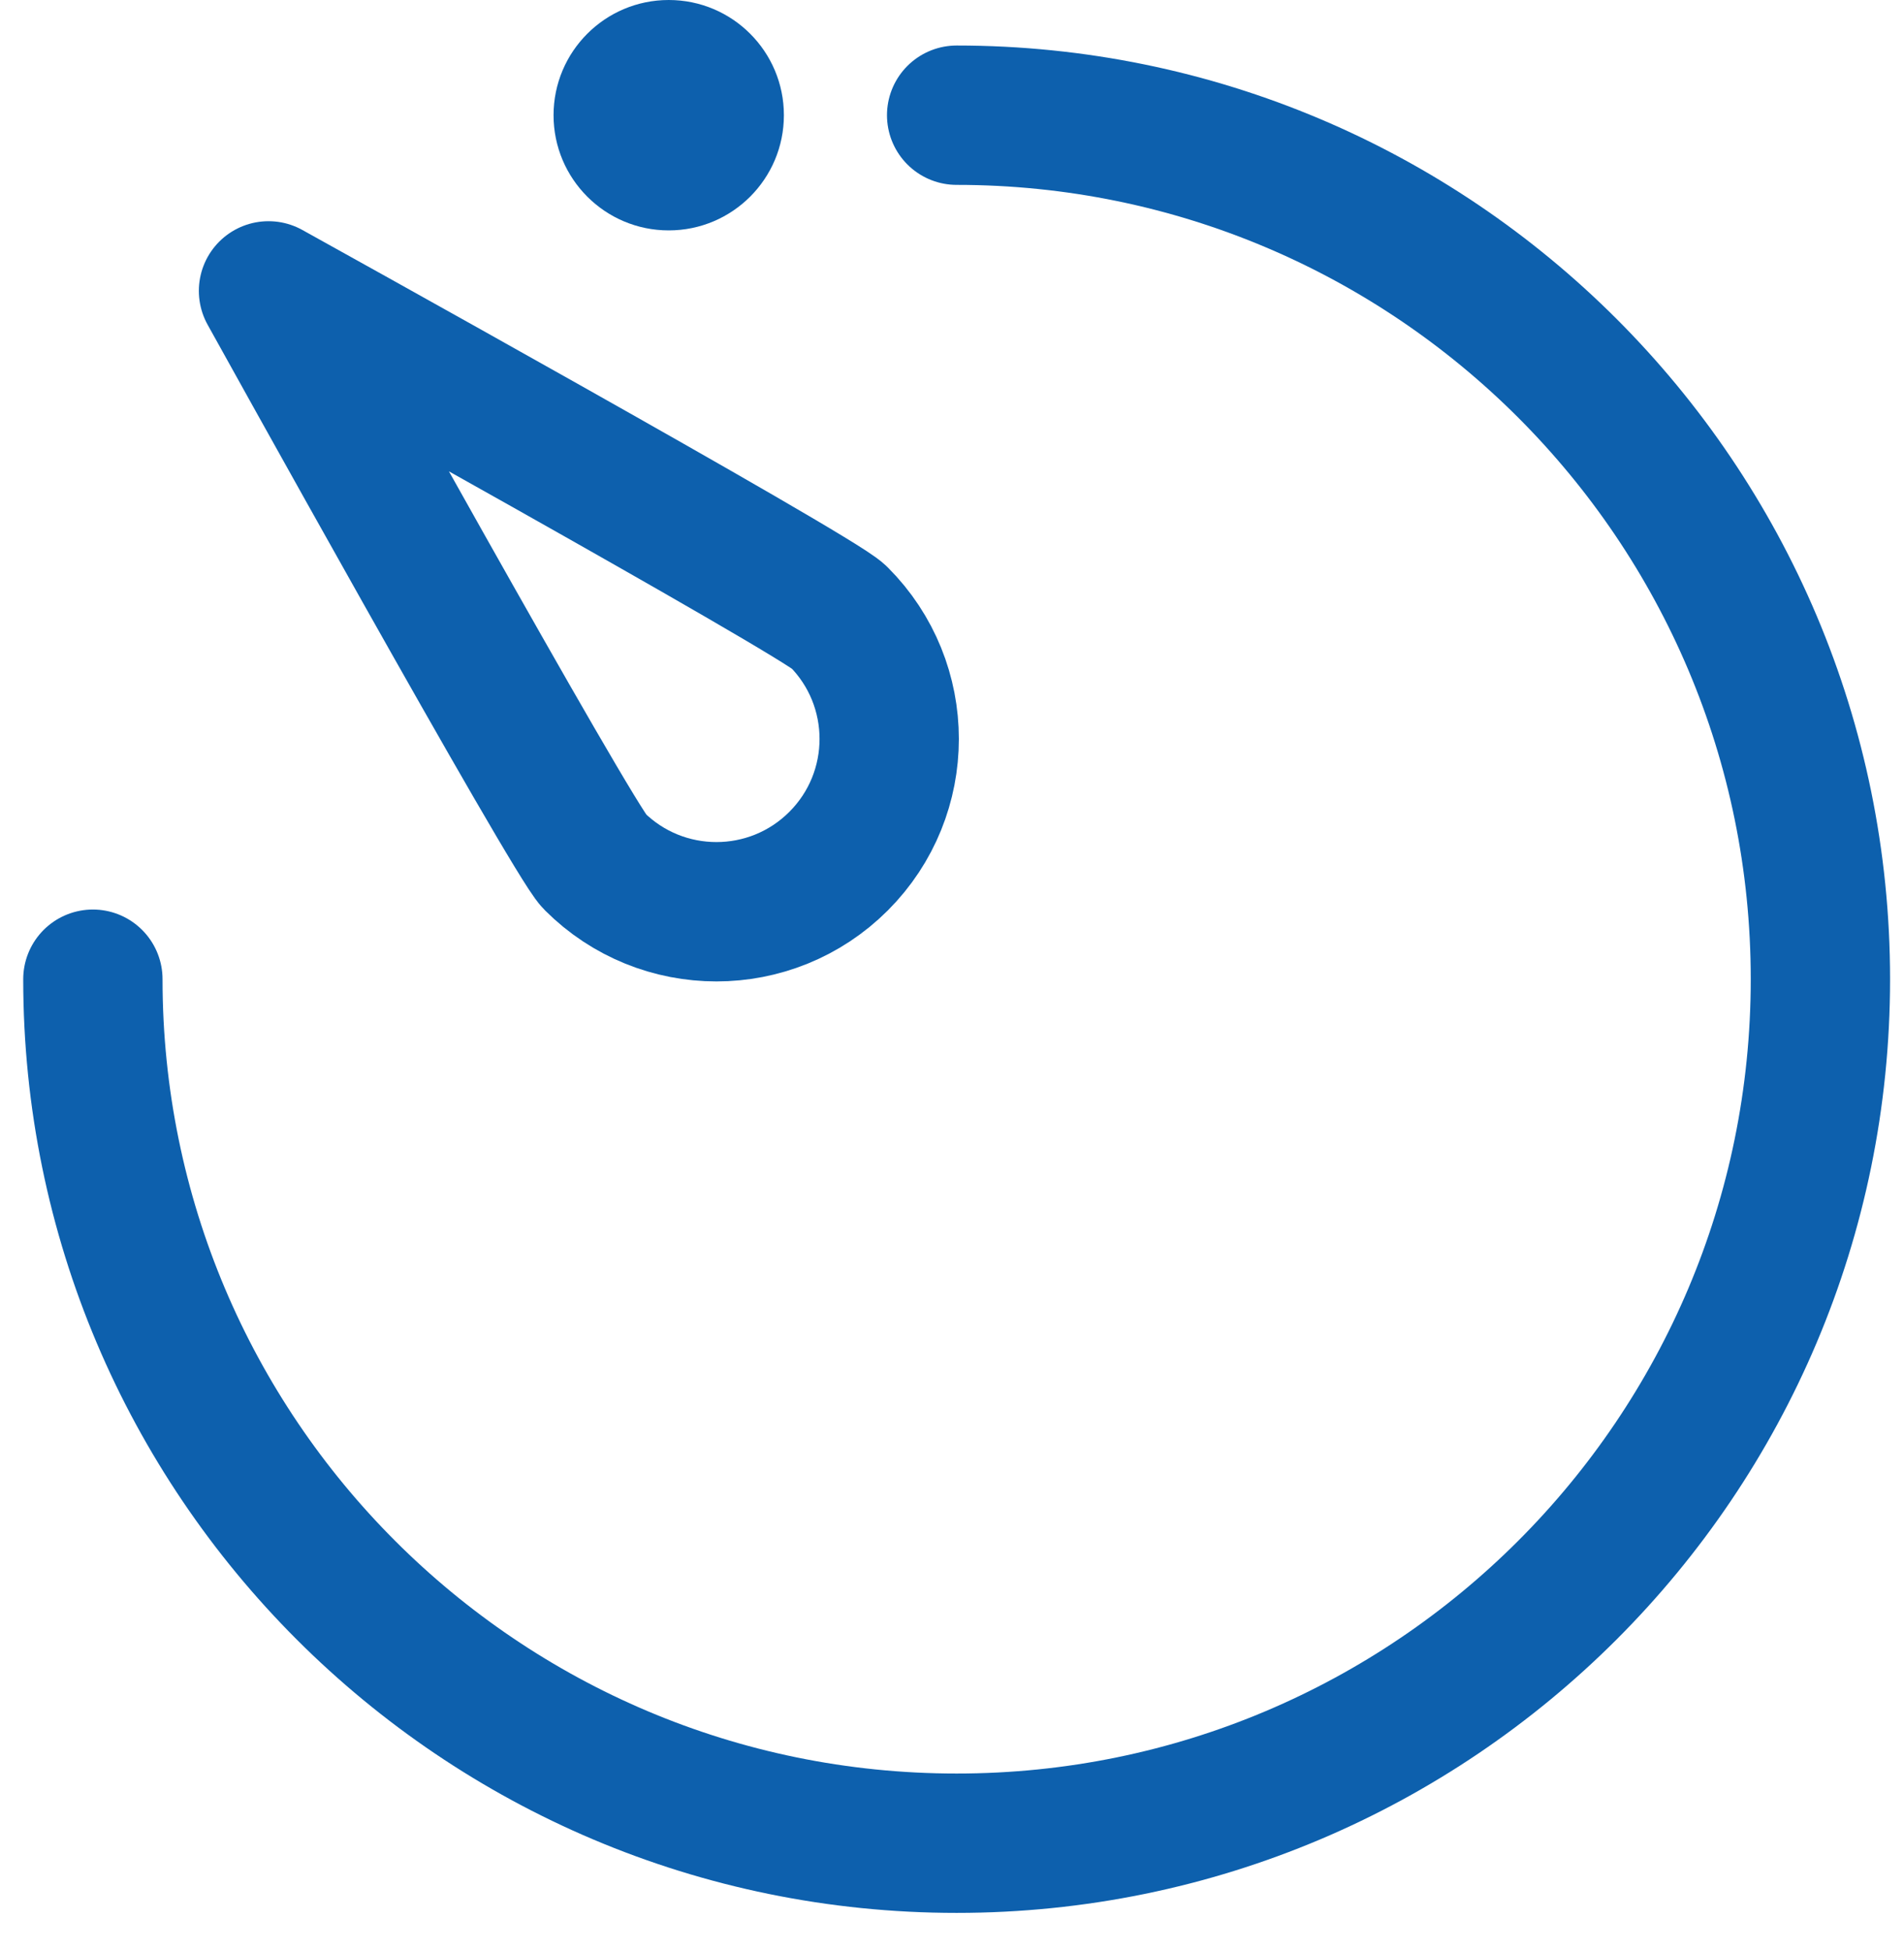 <svg xmlns="http://www.w3.org/2000/svg" viewBox="0 0 41 42" id="speedmater-blue">
    <title>speedmater-blue</title>
    <g id="HOME-PAGE" stroke="none" stroke-width="1" fill="none" fill-rule="evenodd">
      <g id="HOME-2" transform="translate(-643, -1347)">
        <g id="Header_17" transform="translate(564, 810)">
          <g id="47-Timer" transform="translate(81, 537)">
            <path d="M18.6,2.48 C28.872,2.48 37.2,10.808 37.2,21.08 C37.2,31.352 28.872,39.68 18.6,39.68 C8.328,39.68 0,31.352 0,21.08" id="Path" stroke="#0D60AD" stroke-width="3" stroke-linecap="round" stroke-linejoin="round"></path>
            <circle id="Oval" fill="#0D60AD" fill-rule="nonzero" cx="12.4" cy="2.48" r="2.48"></circle>
            <path d="M3.782,6.262 C3.782,6.262 10.324,18.066 10.797,18.538 C12.25,19.991 14.605,19.991 16.058,18.538 C17.511,17.085 17.511,14.73 16.058,13.277 C15.586,12.804 3.782,6.262 3.782,6.262 Z" id="Path" stroke="#0D60AD" stroke-width="3" stroke-linecap="round" stroke-linejoin="round"></path>
          </g>
        </g>
      </g>
    </g>
  </svg>
